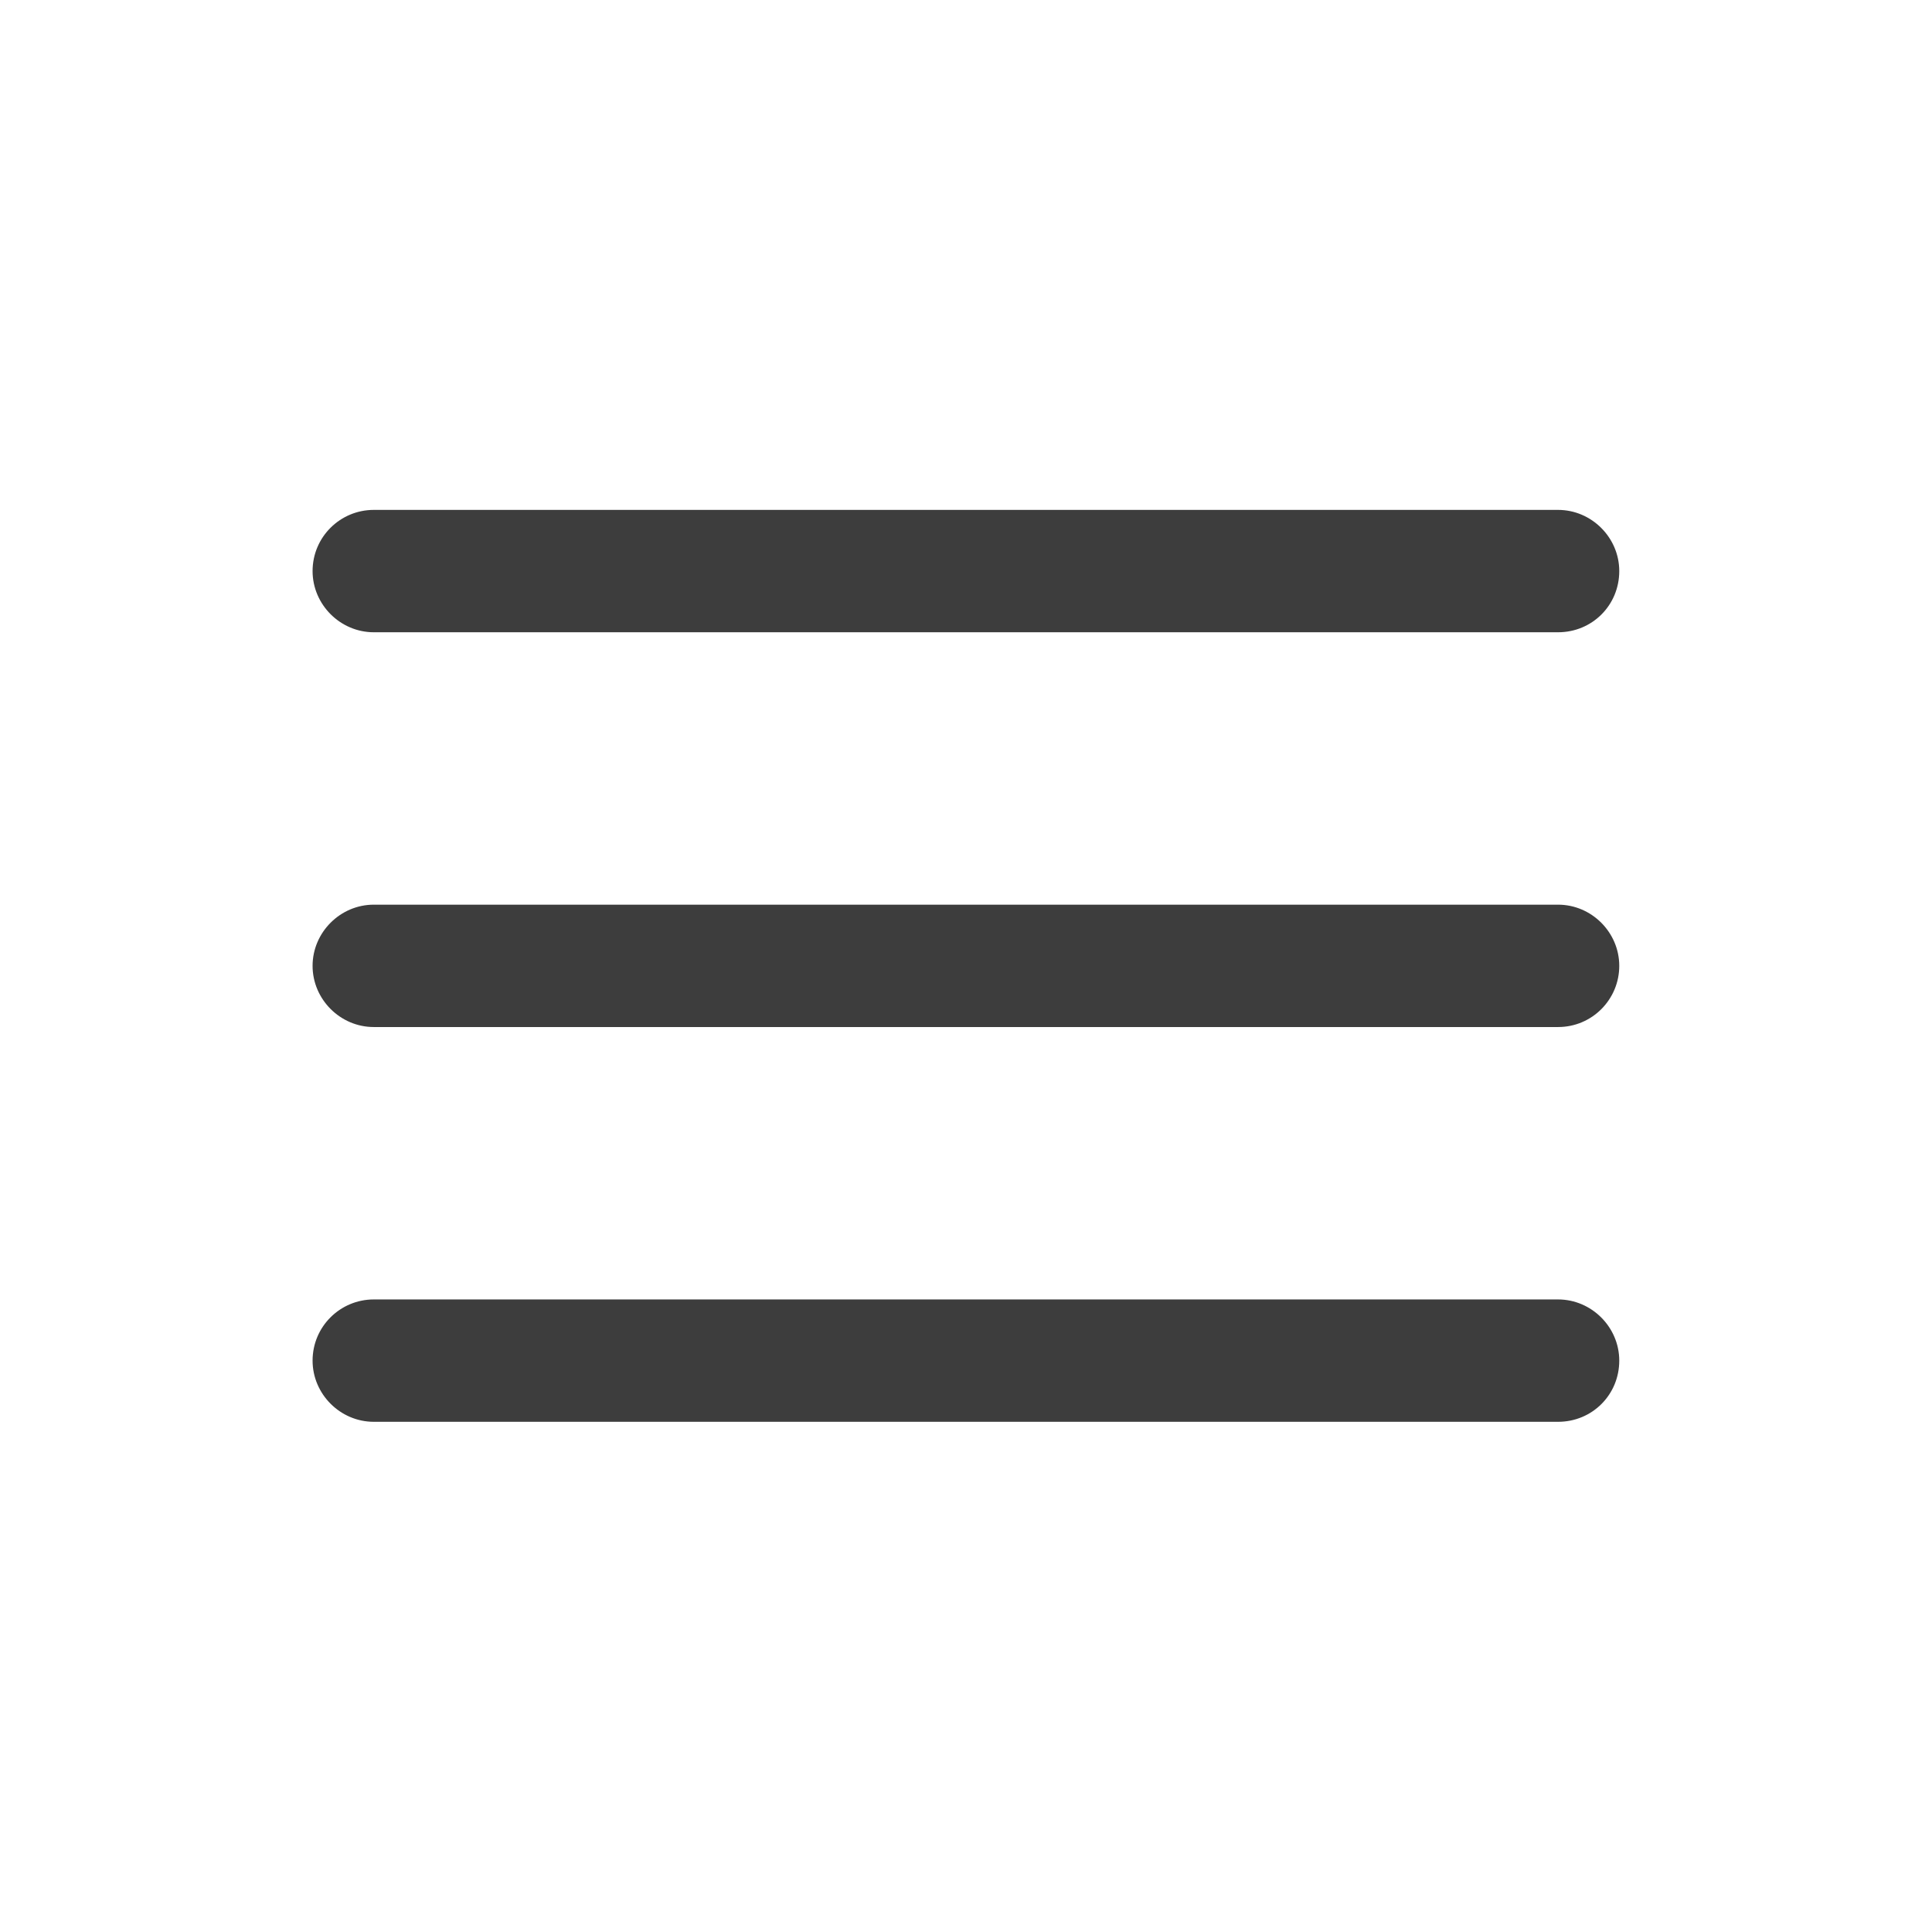 <?xml version="1.0" encoding="utf-8"?>
<!-- Generator: Adobe Illustrator 26.0.3, SVG Export Plug-In . SVG Version: 6.00 Build 0)  -->
<svg version="1.1" id="Camada_1" xmlns="http://www.w3.org/2000/svg" xmlns:xlink="http://www.w3.org/1999/xlink" x="0px" y="0px"
	 viewBox="0 0 300 300" style="enable-background:new 0 0 300 300;" xml:space="preserve">
<style type="text/css">
	.st0{fill:#3D3D3D;}
</style>
<g id="Icon-4" transform="translate(4.838 9.677)">
	<g id="Line">
		<path class="st0" d="M237.1,149.8H53.2c-5.2,0-9.5-4.3-9.5-9.5s4.3-9.5,9.5-9.5h183.9c5.2,0,9.5,4.3,9.5,9.5
			S242.4,149.8,237.1,149.8z"/>
	</g>
	<g id="Line-2">
		<path class="st0" d="M237.1,88.5H53.2c-5.2,0-9.5-4.3-9.5-9.5c0-5.3,4.3-9.5,9.5-9.5h183.9c5.2,0,9.5,4.3,9.5,9.5
			C246.6,84.3,242.4,88.5,237.1,88.5z"/>
	</g>
	<g id="Line-3">
		<path class="st0" d="M237.1,211.1H53.2c-5.2,0-9.5-4.3-9.5-9.5c0-5.3,4.3-9.5,9.5-9.5h183.9c5.2,0,9.5,4.3,9.5,9.5
			C246.6,206.9,242.4,211.1,237.1,211.1z"/>
	</g>
</g>
</svg>
